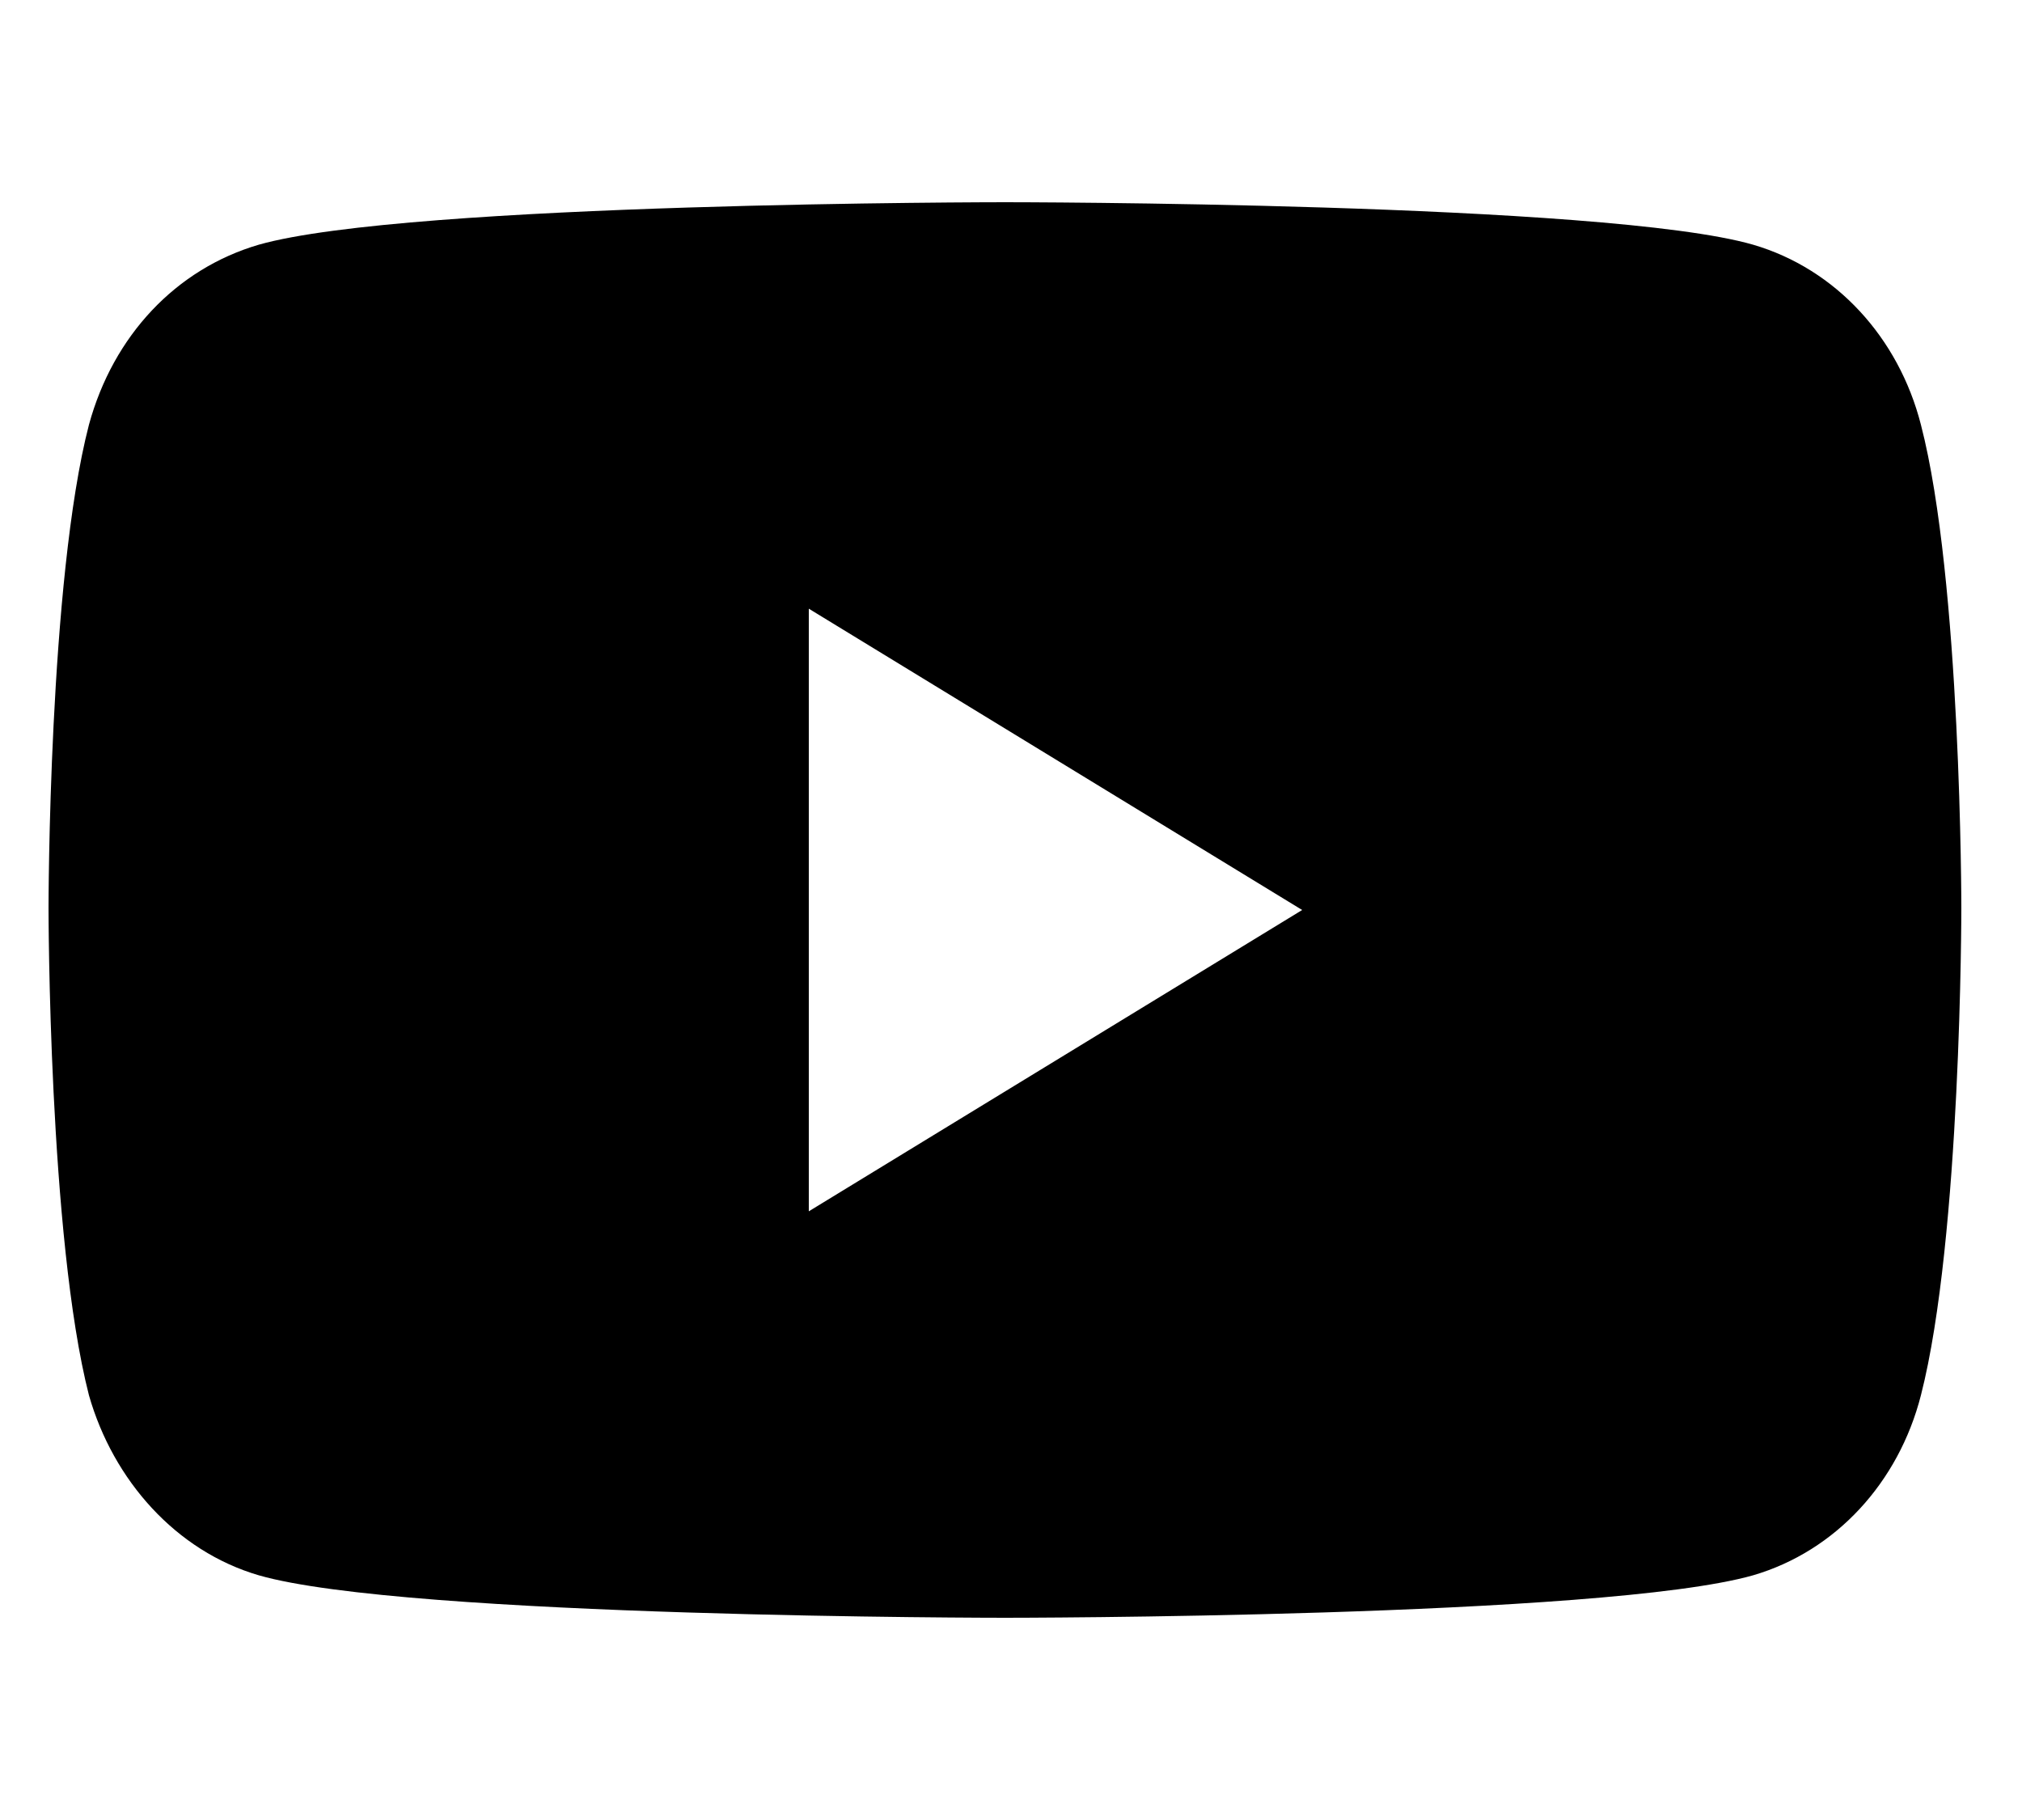 <?xml version="1.0" encoding="UTF-8"?>
<svg id="Ebene_1" xmlns="http://www.w3.org/2000/svg" viewBox="0 0 10 9">
  <path d="M9.5,2.1c-.11-.43-.42-.77-.83-.89-.73-.21-3.7-.21-3.7-.21,0,0-2.95,0-3.69.21-.41.12-.72.45-.84.89-.2.77-.2,2.39-.2,2.39,0,0,0,1.63.2,2.41.12.42.43.77.84.89.73.21,3.69.21,3.69.21,0,0,2.96,0,3.7-.21.41-.12.72-.46.83-.89.2-.78.2-2.41.2-2.41,0,0,0-1.62-.2-2.39ZM4,5.99v-2.98l2.44,1.49-2.44,1.49Z"/>
</svg>